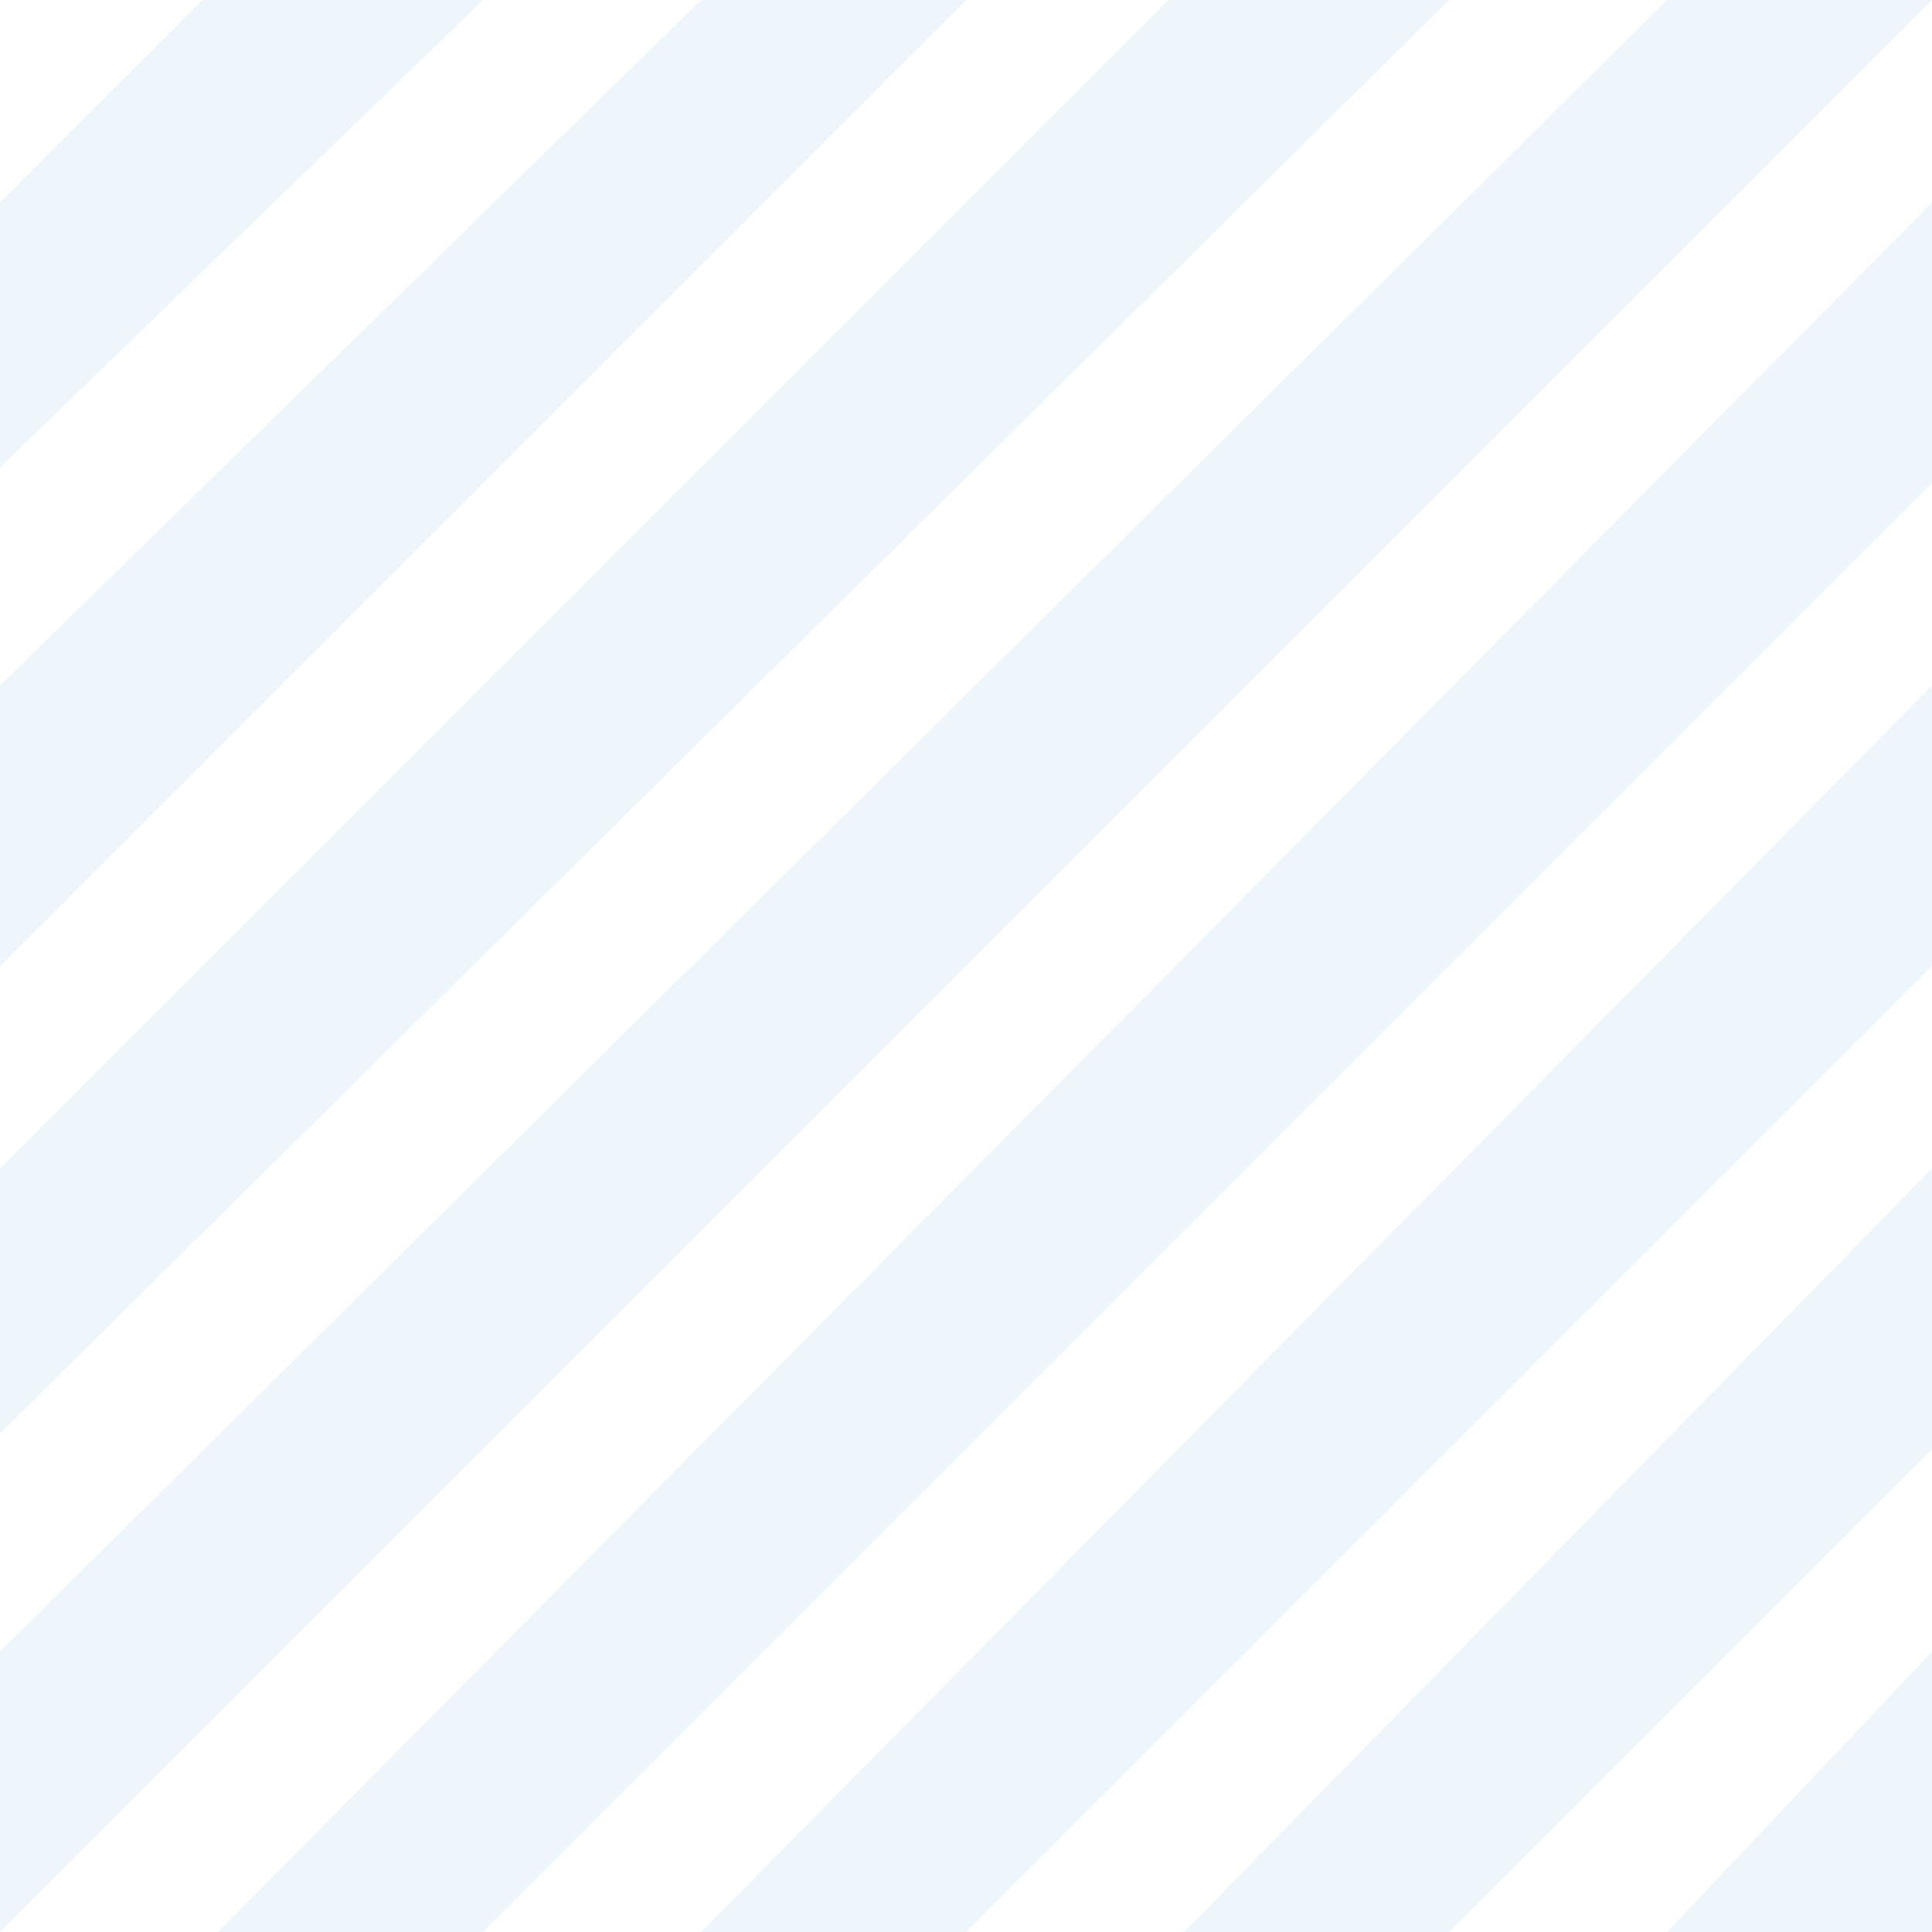 <svg viewBox="32.4 3.5 12.4 12.4" xmlns="http://www.w3.org/2000/svg"><path d="M44.8 15.9v-1.8l-1.7 1.8m-1.4 0l3.1-3.1V11L40 15.9m-1.4 0l6.2-6.2V7.9l-7.9 8m-1.4 0l9.3-9.3V4.8l-11 11.1m9.3-12.4L32.4 14.1v1.8L44.8 3.5m-4.9 0L32.4 11v1.7l9.3-9.2m-4.8 0l-4.5 4.4v1.8l6.2-6.2m-4.9 0l-1.3 1.3v1.7l3.1-3" fill="#197CBF" opacity=".07"/></svg>
